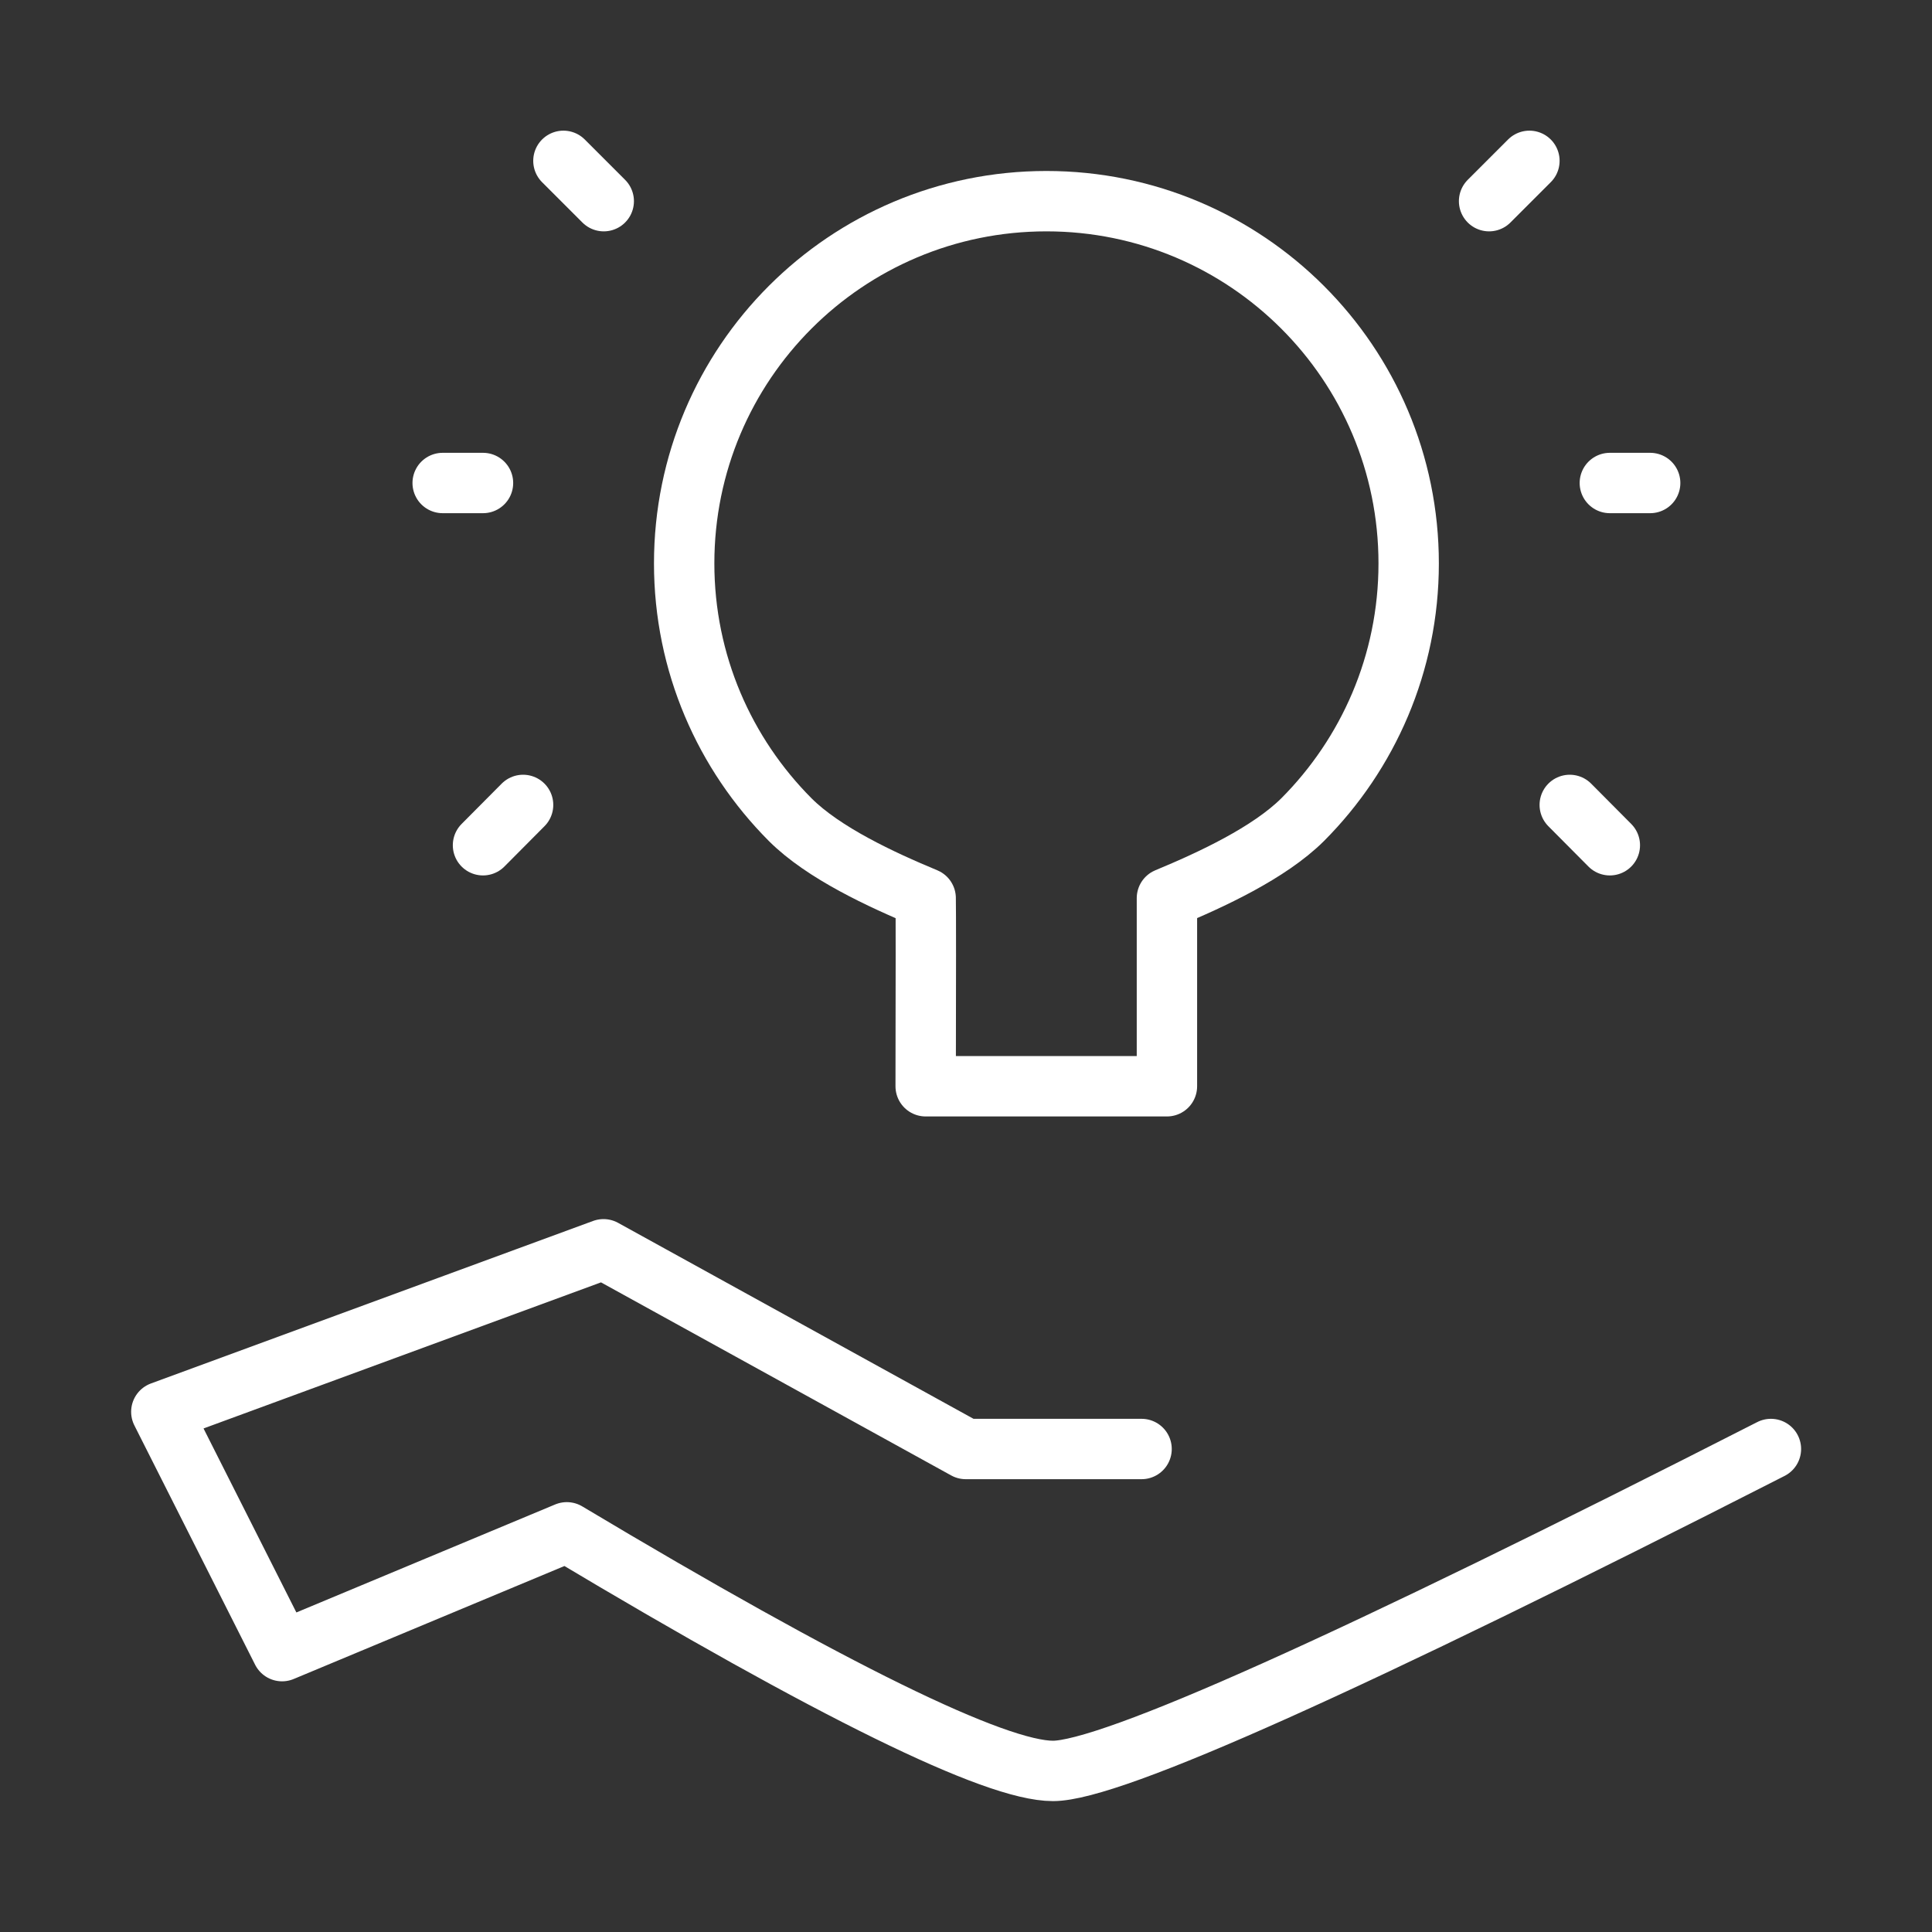 <svg width="80" height="80" viewBox="0 0 80 80" fill="none" xmlns="http://www.w3.org/2000/svg" xmlns:xlink="http://www.w3.org/1999/xlink">
	<rect x="0" y="0" width="80" height="80" fill="#333333" stroke="none"/>
	<desc>
			Created with Pixso.
	</desc>
	<defs>
		<clipPath id="clip831_3754">
			<rect id="理念共享" width="80" height="80" fill="white" fill-opacity="0"/>
		</clipPath>
	</defs>
	<g clip-path="url(#clip831_3754)">
		<path id="path" d="M47.25 58.76L47.27 58.75C47.97 58.75 48.52 59.29 48.52 60C48.52 60.69 47.97 61.25 47.27 61.25L47.25 61.23L47.25 58.76ZM72.75 58.91L72.76 58.88C73.38 58.56 74.12 58.8 74.44 59.43C74.76 60.05 74.52 60.79 73.9 61.11L73.87 61.1L72.75 58.91Z" fill="#000000" fill-opacity="0" fill-rule="nonzero"/>
		<path id="path" d="M47.27 60L39.99 60L24.99 51.73L6.68 58.46L11.68 68.37L23.47 63.45C34.49 70.04 41.21 73.33 43.6 73.33C46 73.33 55.91 68.88 73.33 60" stroke="#FFFFFF" stroke-opacity="1" stroke-width="2.5" stroke-linejoin="round" stroke-linecap="round"/>
		<path id="path" d="M48.32 44.98C48.32 40.16 48.32 37.56 48.32 37.19C50.15 36.43 52.55 35.32 53.94 33.94C56.65 31.22 58.33 27.47 58.33 23.33C58.33 15.04 51.61 8.33 43.33 8.33C35.04 8.33 28.33 15.04 28.33 23.33C28.33 27.47 30.01 31.22 32.72 33.94C34.1 35.32 36.5 36.43 38.33 37.19C38.34 37.75 38.34 40.34 38.33 44.98L48.32 44.98Z" fill="#000000" fill-opacity="0" fill-rule="evenodd"/>
		<path id="path" d="M48.32 37.19C50.15 36.43 52.55 35.32 53.94 33.94C56.65 31.22 58.33 27.47 58.33 23.33C58.33 15.04 51.61 8.33 43.33 8.33C35.04 8.33 28.33 15.04 28.33 23.33C28.33 27.47 30.01 31.22 32.72 33.94C34.1 35.32 36.5 36.43 38.33 37.19C38.34 37.75 38.34 40.34 38.33 44.98L48.32 44.98C48.32 40.16 48.32 37.56 48.32 37.19Z" stroke="#FFFFFF" stroke-opacity="1" stroke-width="2.5" stroke-linejoin="round"/>
		<path id="path" d="M20.88 35.85L20.88 35.88C20.38 36.37 19.61 36.37 19.11 35.88C18.62 35.38 18.62 34.61 19.11 34.11L19.14 34.11L20.88 35.85ZM20.78 32.47L20.78 32.44C21.27 31.95 22.05 31.95 22.55 32.45C23.04 32.94 23.04 33.72 22.55 34.21L22.52 34.21L20.78 32.47Z" fill="#000000" fill-opacity="0" fill-rule="nonzero"/>
		<path id="path" d="M20 35L21.66 33.33" stroke="#FFFFFF" stroke-opacity="1" stroke-width="2.5" stroke-linecap="round"/>
		<path id="path" d="M64.14 34.21L64.11 34.21C63.62 33.72 63.62 32.94 64.11 32.45C64.61 31.95 65.38 31.95 65.88 32.44L65.88 32.47L64.14 34.21ZM67.52 34.11L67.55 34.11C68.04 34.61 68.04 35.38 67.55 35.88C67.05 36.37 66.27 36.37 65.78 35.88L65.78 35.85L67.52 34.11Z" fill="#000000" fill-opacity="0" fill-rule="nonzero"/>
		<path id="path" d="M65 33.33L66.66 35" stroke="#FFFFFF" stroke-opacity="1" stroke-width="2.5" stroke-linecap="round"/>
		<path id="path" d="M22.47 7.55L22.44 7.55C21.95 7.05 21.95 6.27 22.44 5.78C22.94 5.28 23.72 5.28 24.21 5.78L24.21 5.81L22.47 7.55ZM25.85 7.44L25.88 7.44C26.37 7.94 26.37 8.72 25.88 9.21C25.38 9.71 24.61 9.71 24.11 9.21L24.11 9.18L25.85 7.44Z" fill="#000000" fill-opacity="0" fill-rule="nonzero"/>
		<path id="path" d="M23.33 6.66L25 8.33" stroke="#FFFFFF" stroke-opacity="1" stroke-width="2.5" stroke-linecap="round"/>
		<path id="path" d="M62.55 9.18L62.55 9.21C62.05 9.71 61.27 9.71 60.78 9.21C60.28 8.72 60.28 7.94 60.78 7.44L60.81 7.44L62.55 9.18ZM62.44 5.81L62.44 5.78C62.94 5.28 63.72 5.28 64.21 5.78C64.71 6.27 64.71 7.05 64.21 7.55L64.18 7.55L62.44 5.81Z" fill="#000000" fill-opacity="0" fill-rule="nonzero"/>
		<path id="path" d="M61.66 8.33L63.33 6.66" stroke="#FFFFFF" stroke-opacity="1" stroke-width="2.5" stroke-linecap="round"/>
		<path id="path" d="M66.68 21.23L66.66 21.25C65.96 21.25 65.41 20.69 65.41 20C65.41 19.3 65.96 18.75 66.66 18.75L66.68 18.76L66.68 21.23ZM68.31 18.76L68.33 18.75C69.03 18.75 69.58 19.3 69.58 20C69.58 20.69 69.03 21.25 68.33 21.25L68.31 21.23L68.31 18.76Z" fill="#000000" fill-opacity="0" fill-rule="nonzero"/>
		<path id="path" d="M66.66 20L68.33 20" stroke="#FFFFFF" stroke-opacity="1" stroke-width="2.5" stroke-linecap="round"/>
		<path id="path" d="M18.35 21.23L18.33 21.25C17.63 21.25 17.08 20.69 17.08 20C17.08 19.3 17.63 18.75 18.33 18.75L18.35 18.76L18.35 21.23ZM19.98 18.76L20 18.75C20.7 18.75 21.25 19.3 21.25 20C21.25 20.69 20.7 21.25 20 21.25L19.98 21.23L19.98 18.76Z" fill="#000000" fill-opacity="0" fill-rule="nonzero"/>
		<path id="path" d="M18.33 20L20 20" stroke="#FFFFFF" stroke-opacity="1" stroke-width="2.5" stroke-linecap="round"/>
	</g>
</svg>
